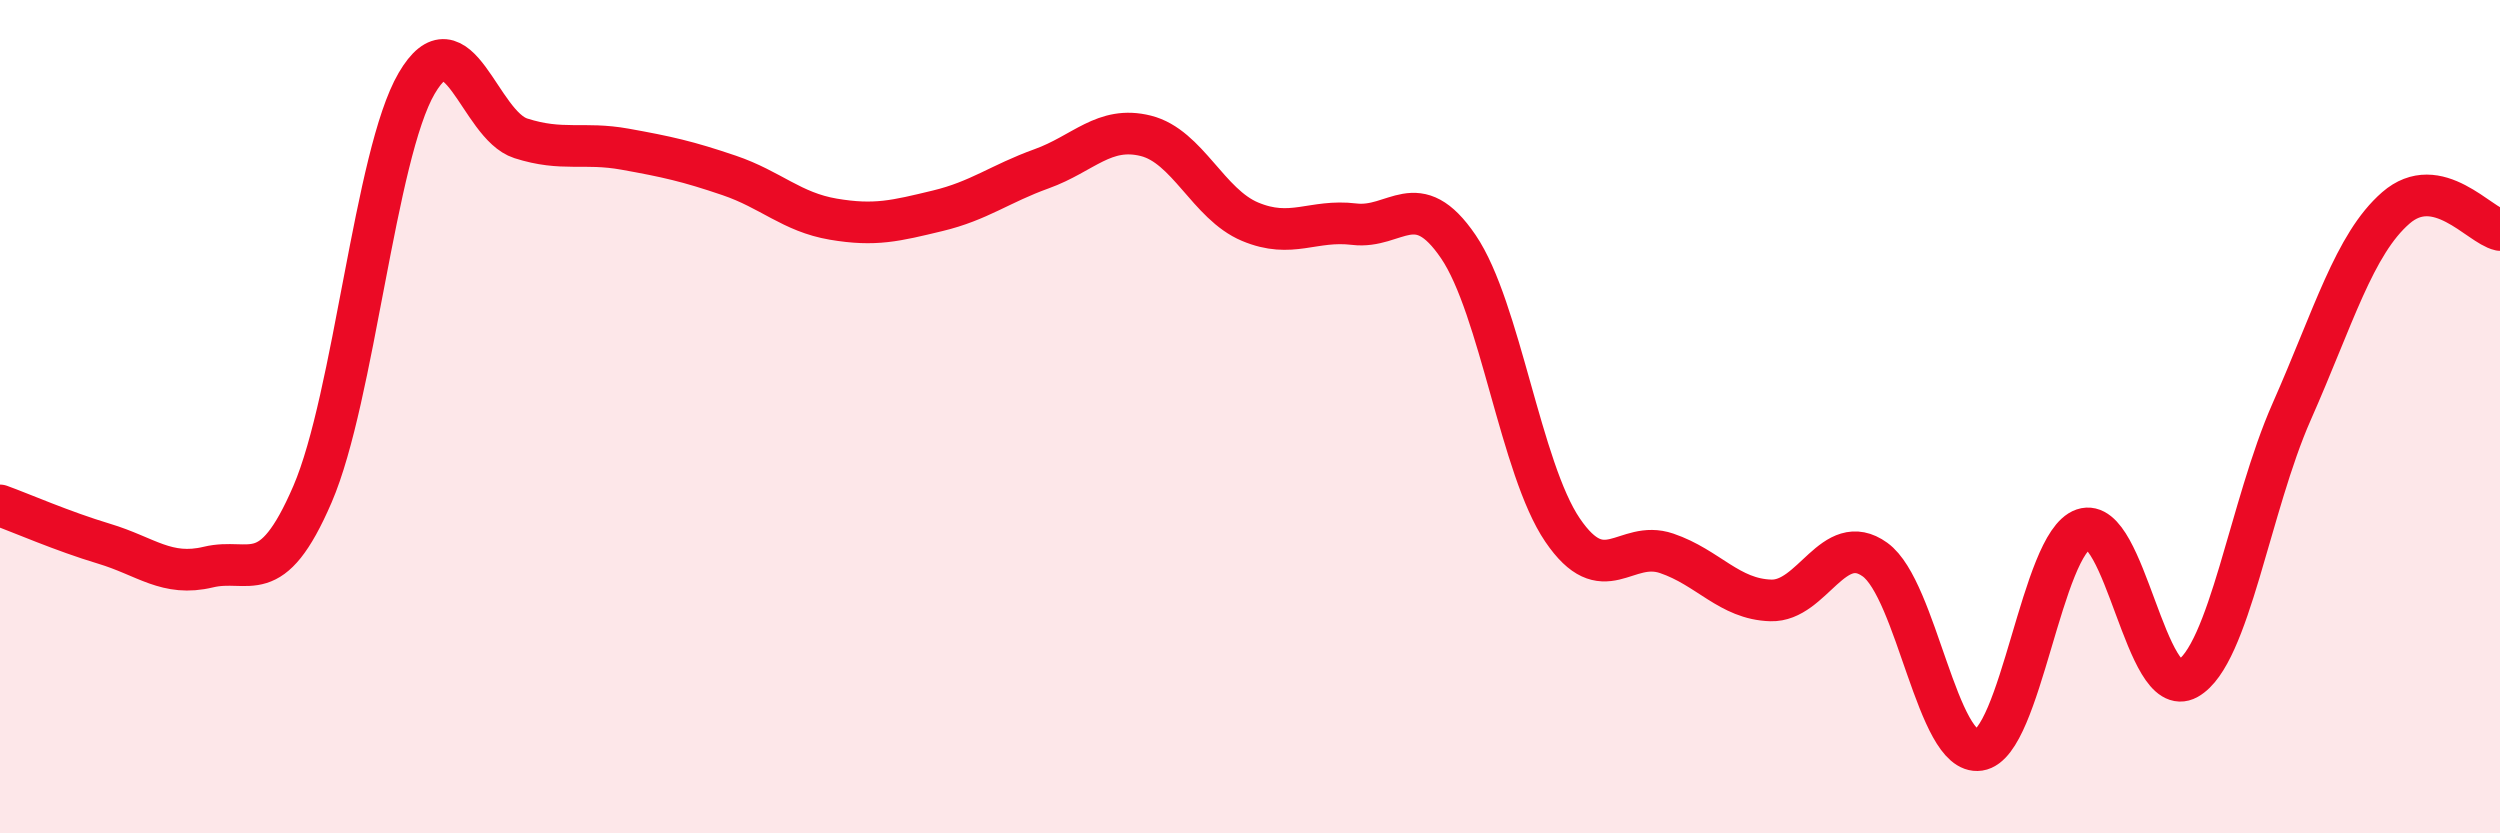 
    <svg width="60" height="20" viewBox="0 0 60 20" xmlns="http://www.w3.org/2000/svg">
      <path
        d="M 0,12.13 C 0.5,12.31 1.5,12.75 2.5,13.05 C 3.5,13.35 4,13.85 5,13.61 C 6,13.37 6.5,14.18 7.5,11.86 C 8.5,9.54 9,3.71 10,2 C 11,0.29 11.5,3 12.5,3.32 C 13.5,3.64 14,3.4 15,3.58 C 16,3.76 16.5,3.87 17.5,4.21 C 18.5,4.55 19,5.09 20,5.26 C 21,5.43 21.5,5.3 22.5,5.06 C 23.5,4.82 24,4.41 25,4.05 C 26,3.69 26.5,3.01 27.5,3.26 C 28.5,3.51 29,4.9 30,5.32 C 31,5.74 31.5,5.26 32.5,5.38 C 33.5,5.5 34,4.45 35,5.92 C 36,7.39 36.5,11.25 37.5,12.72 C 38.5,14.19 39,12.94 40,13.28 C 41,13.62 41.5,14.38 42.5,14.41 C 43.5,14.44 44,12.71 45,13.43 C 46,14.15 46.5,18.15 47.5,18 C 48.5,17.85 49,13.04 50,12.7 C 51,12.36 51.5,16.85 52.5,16.29 C 53.5,15.73 54,12.14 55,9.88 C 56,7.62 56.5,5.86 57.5,4.99 C 58.5,4.12 59.5,5.41 60,5.52L60 20L0 20Z"
        fill="#EB0A25"
        opacity="0.1"
        stroke-linecap="round"
        stroke-linejoin="round"
      />
      <path
        d="M 0,12.13 C 0.5,12.31 1.5,12.75 2.5,13.05 C 3.5,13.35 4,13.85 5,13.61 C 6,13.37 6.5,14.18 7.5,11.86 C 8.5,9.54 9,3.71 10,2 C 11,0.29 11.5,3 12.5,3.32 C 13.5,3.64 14,3.4 15,3.58 C 16,3.76 16.5,3.87 17.5,4.21 C 18.5,4.55 19,5.09 20,5.26 C 21,5.43 21.5,5.3 22.5,5.06 C 23.5,4.82 24,4.41 25,4.05 C 26,3.69 26.5,3.01 27.5,3.26 C 28.5,3.51 29,4.9 30,5.32 C 31,5.74 31.5,5.26 32.5,5.38 C 33.5,5.5 34,4.45 35,5.92 C 36,7.39 36.5,11.25 37.5,12.72 C 38.5,14.19 39,12.94 40,13.28 C 41,13.62 41.5,14.38 42.5,14.41 C 43.5,14.44 44,12.71 45,13.43 C 46,14.15 46.5,18.15 47.5,18 C 48.5,17.85 49,13.04 50,12.7 C 51,12.36 51.5,16.85 52.5,16.29 C 53.5,15.73 54,12.14 55,9.88 C 56,7.62 56.5,5.86 57.5,4.99 C 58.5,4.12 59.5,5.41 60,5.52"
        stroke="#EB0A25"
        stroke-width="1"
        fill="none"
        stroke-linecap="round"
        stroke-linejoin="round"
      />
    </svg>
  